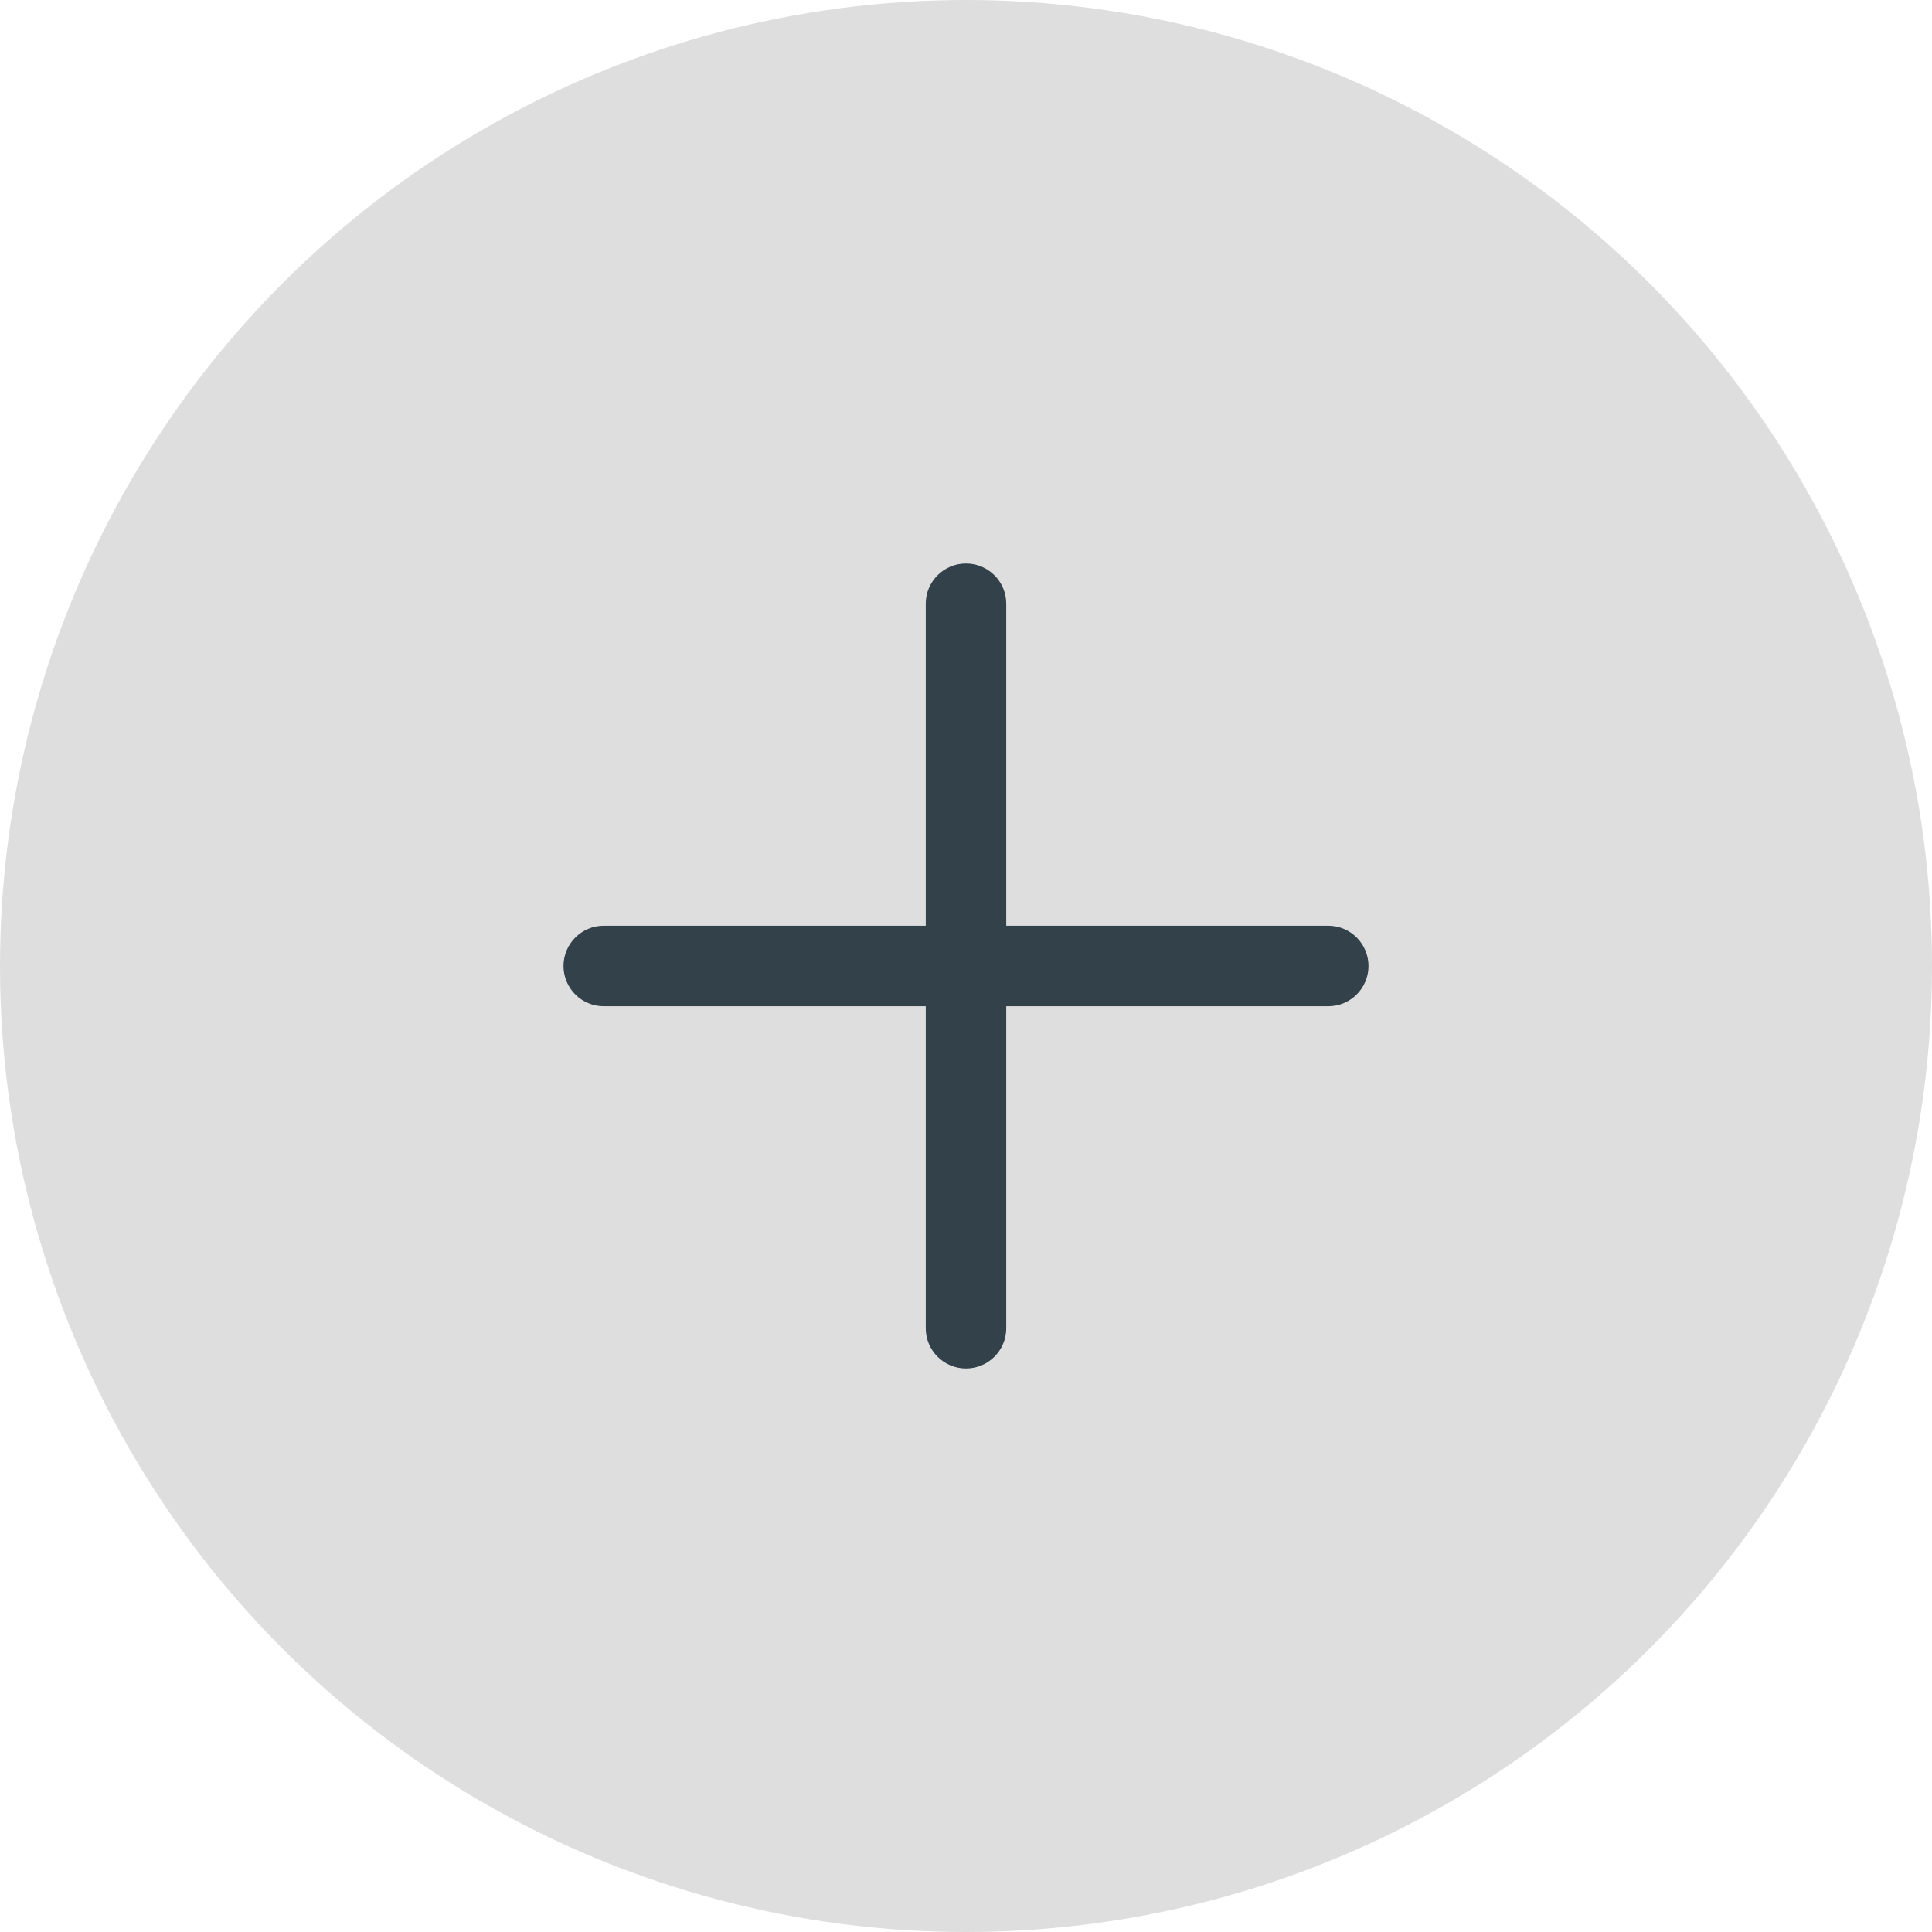 <svg width="48" height="48" viewBox="0 0 48 48" fill="none" xmlns="http://www.w3.org/2000/svg">
<circle cx="24" cy="24" r="24" fill="#DEDEDE"/>
<path fill-rule="evenodd" clip-rule="evenodd" d="M25 15C25 14.448 24.552 14 24 14C23.448 14 23 14.448 23 15V23L15 23C14.448 23 14 23.448 14 24C14 24.552 14.448 25 15 25L23 25V33C23 33.552 23.448 34 24 34C24.552 34 25 33.552 25 33V25L33 25C33.552 25 34 24.552 34 24C34 23.448 33.552 23 33 23L25 23V15Z" fill="#32414A"/>
</svg>

